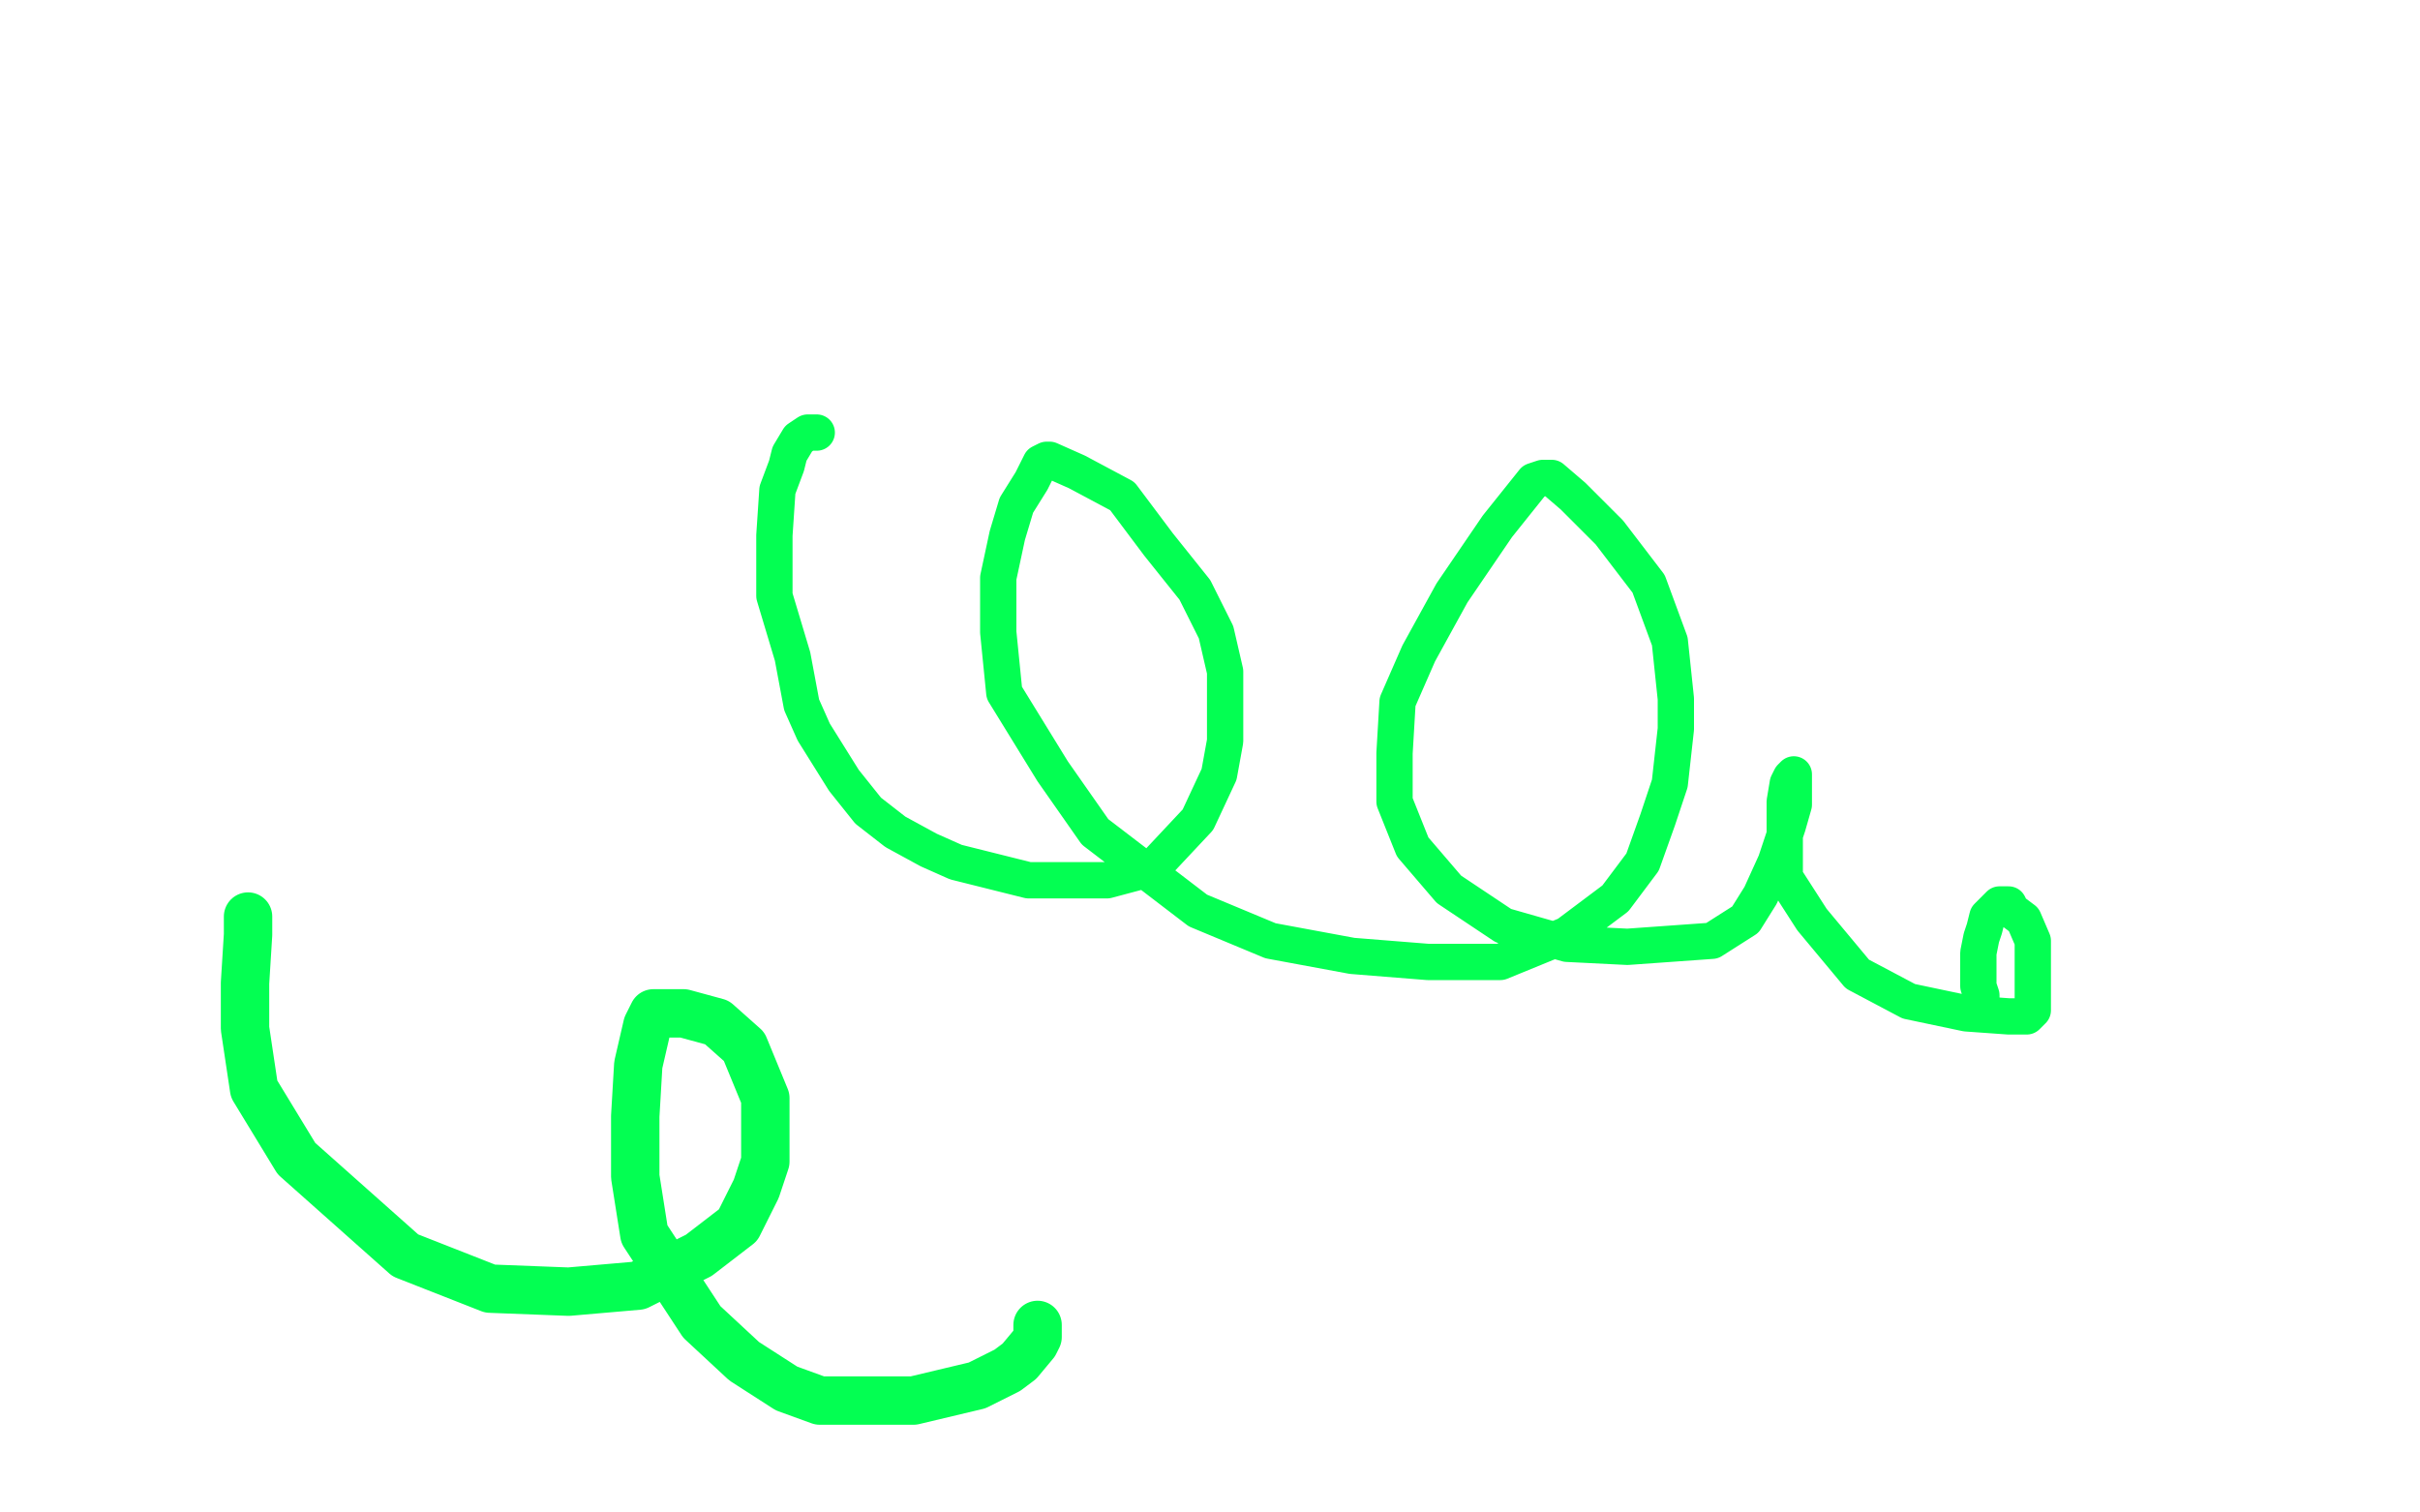 <?xml version="1.0" standalone="no"?>
<!DOCTYPE svg PUBLIC "-//W3C//DTD SVG 1.1//EN"
"http://www.w3.org/Graphics/SVG/1.1/DTD/svg11.dtd">

<svg width="800" height="500" version="1.1" xmlns="http://www.w3.org/2000/svg" xmlns:xlink="http://www.w3.org/1999/xlink" style="stroke-antialiasing: false"><desc>This SVG has been created on https://colorillo.com/</desc><rect x='0' y='0' width='800' height='500' style='fill: rgb(255,255,255); stroke-width:0' /><polyline points="270,143 268,143 268,143 267,143 267,143 264,145 264,145 261,150 261,150 260,154 260,154 257,162 257,162 256,177 256,177 256,197 262,217 265,233 269,242 279,258 287,268 296,275 307,281 316,285 328,288 340,291 352,291 366,291 381,287 396,271 403,256 405,245 405,233 405,222 402,209 395,195 383,180 371,164 356,156 347,152 346,152 344,153 341,159 336,167 333,177 330,191 330,209 332,229 348,255 362,275 396,301 420,311 447,316 472,318 496,318 518,309 534,297 543,285 548,271 552,259 554,241 554,231 552,212 545,193 532,176 520,164 513,158 511,158 510,158 507,159 495,174 480,196 469,216 462,232 461,249 461,265 467,280 479,294 497,306 518,312 538,313 566,311 577,304 582,296 587,285 591,273 593,266 593,261 593,258 593,257 593,256 592,257 591,259 590,265 590,276 590,290 599,304 614,322 631,331 650,335 664,336 668,336 670,336 672,334 672,331 672,325 672,318 672,311 669,304 665,301 664,299 663,299 662,299 661,299 657,303 656,307 655,310 654,315 654,319 654,323 654,326 655,329 655,330" style="fill: none; stroke: #03ff52; stroke-width: 12; stroke-linejoin: round; stroke-linecap: round; stroke-antialiasing: false; stroke-antialias: 0; opacity: 1.0"/>
<polyline points="82,303 82,304 82,304 82,309 82,309 81,325 81,325 81,340 81,340 84,360 84,360 98,383 98,383 134,415 134,415 162,426 188,427 211,425 231,415 244,405 250,393 253,384 253,372 253,363 246,346 237,338 226,335 219,335 216,335 214,339 211,352 210,369 210,389 213,408 232,437 246,450 260,459 271,463 285,463 302,463 323,458 333,453 337,450 342,444 343,442 343,441 343,440 343,438" style="fill: none; stroke: #03ff52; stroke-width: 16; stroke-linejoin: round; stroke-linecap: round; stroke-antialiasing: false; stroke-antialias: 0; opacity: 1.0"/>
</svg>
